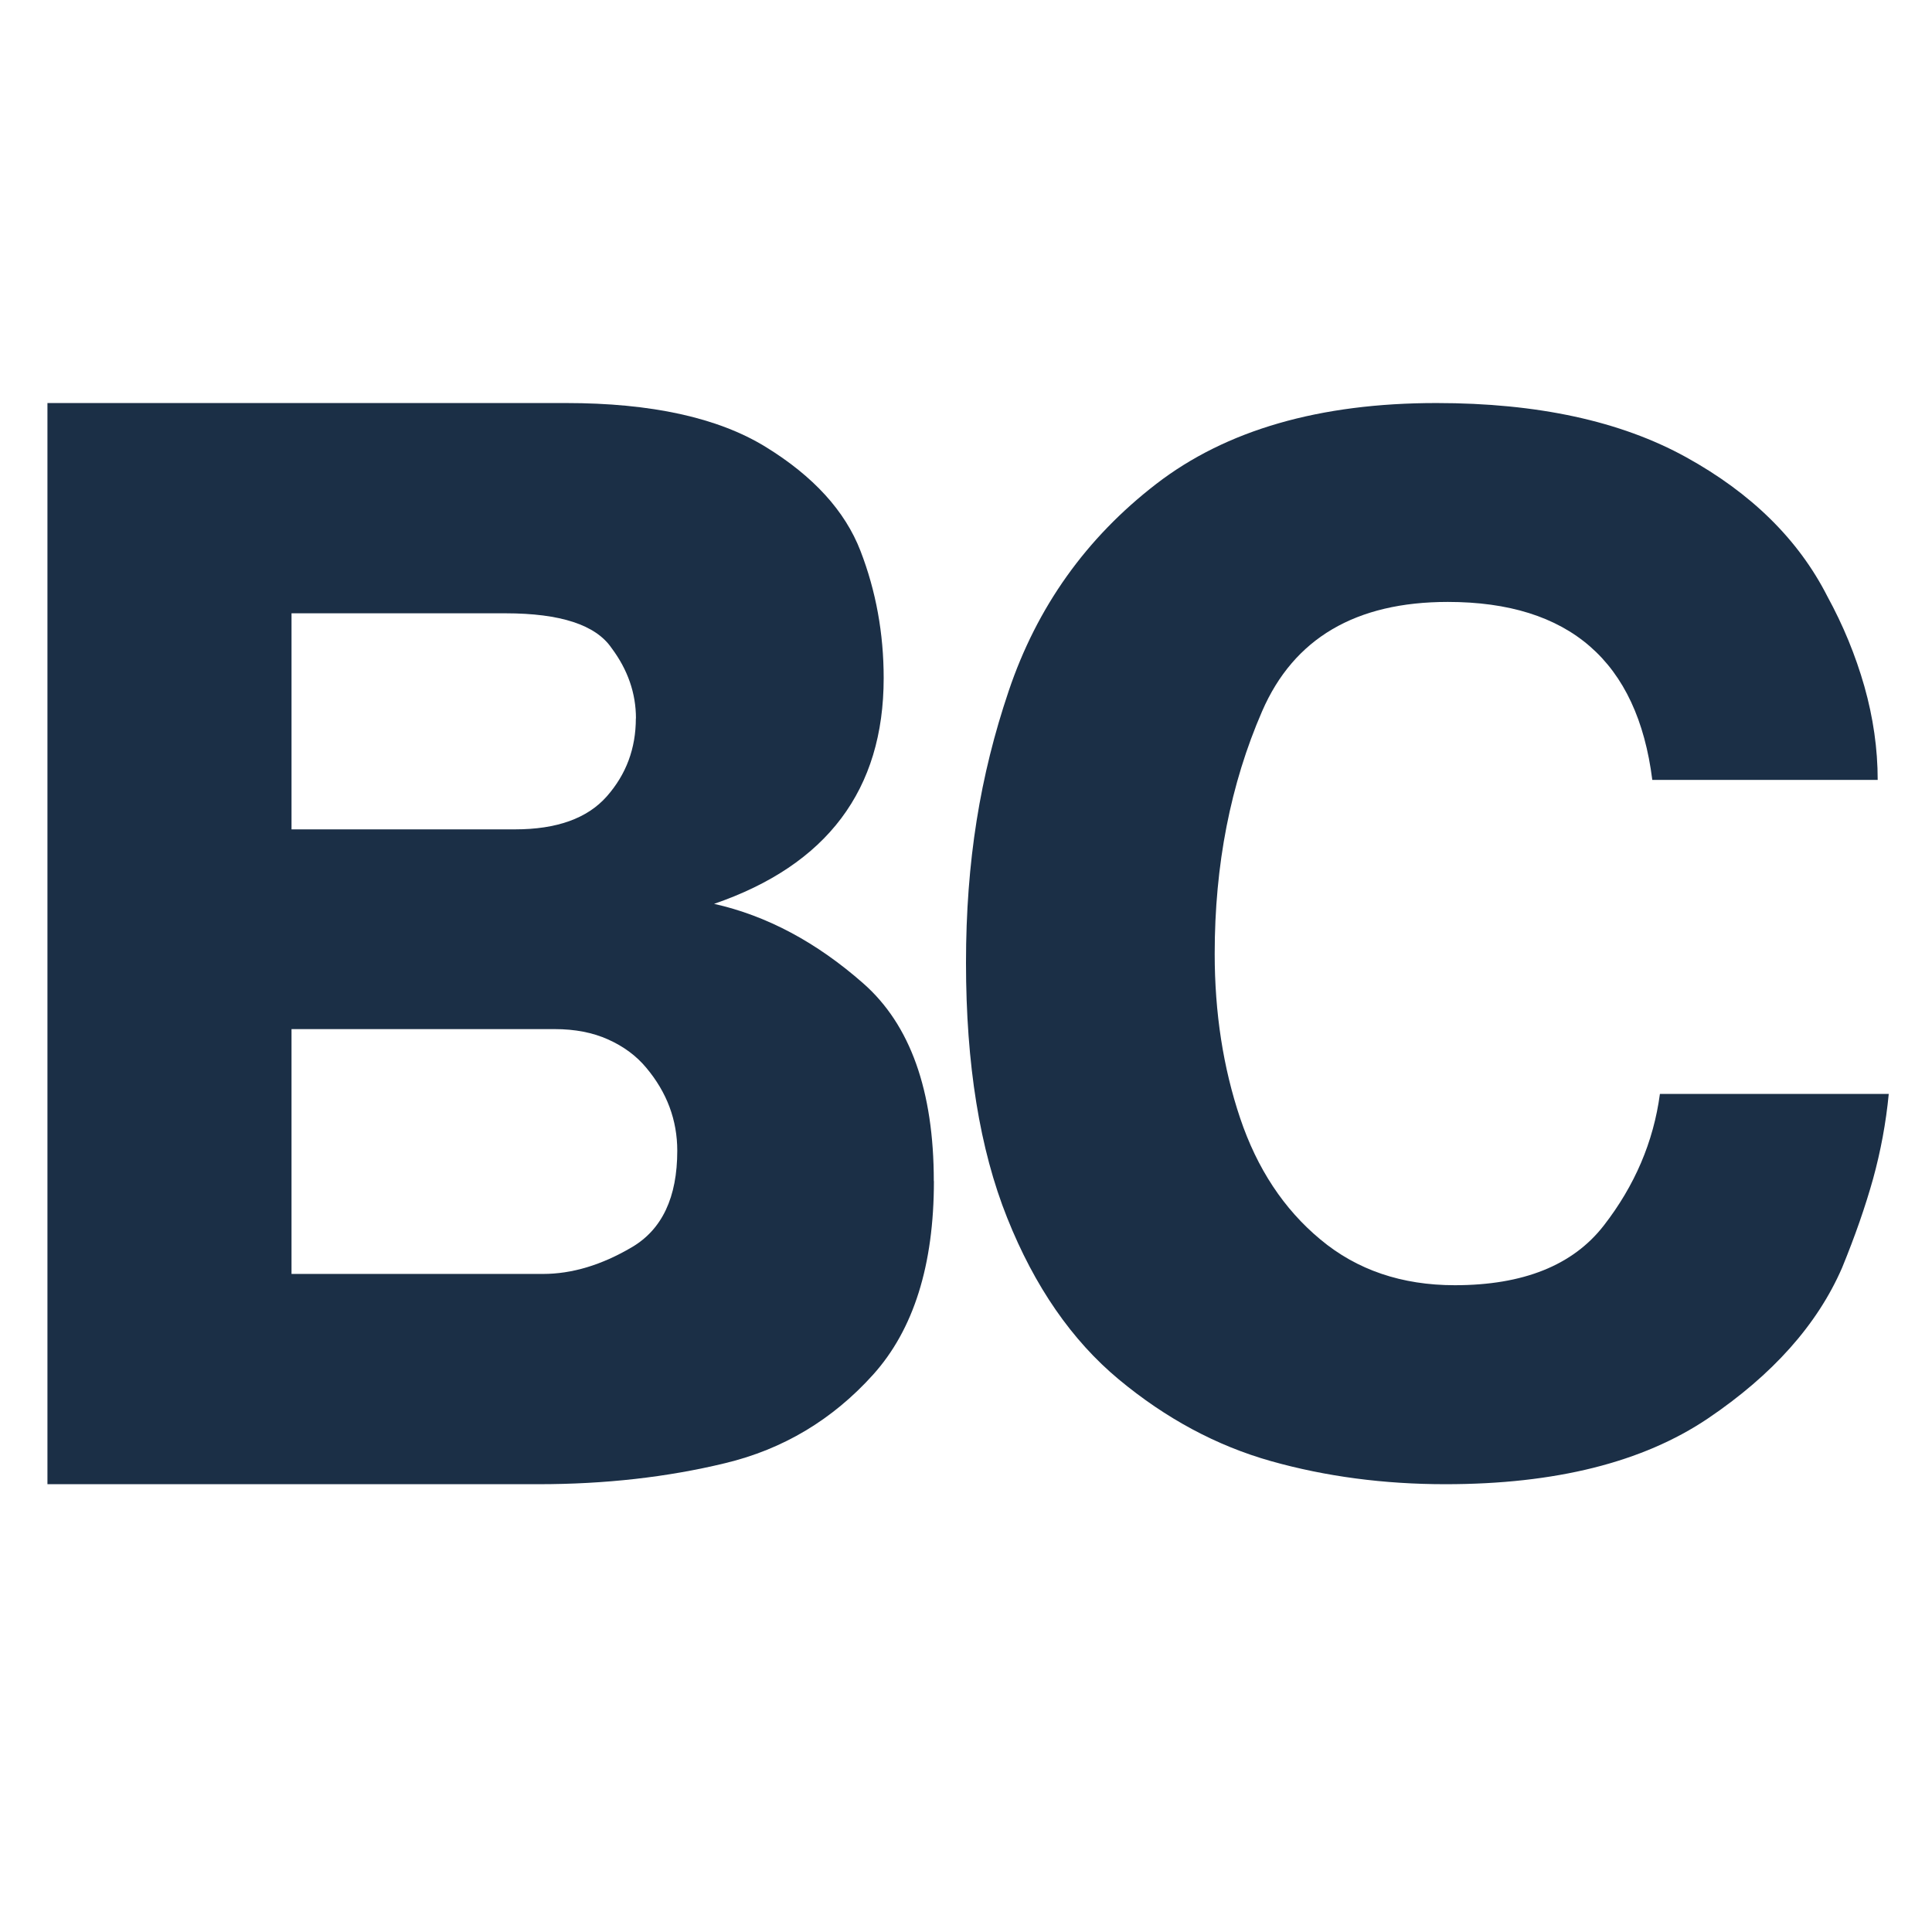 <?xml version="1.0" encoding="UTF-8"?> <svg xmlns="http://www.w3.org/2000/svg" version="1.1" viewBox="0 0 180 180"><defs><style> .cls-1 { fill: #fff; } .cls-2 { fill: #1b2f46; } </style></defs><g><g id="_Слой_1" data-name="Слой_1"><rect class="cls-1" width="180" height="180"></rect><g><path class="cls-2" d="M87.01,110.04c0,7.83-1.89,13.84-5.67,18.04-3.78,4.19-8.37,6.94-13.78,8.24-5.41,1.31-11.2,1.96-17.38,1.96H4.42V37.55h48.3c7.97,0,14.18,1.36,18.62,4.09,4.44,2.73,7.39,5.96,8.83,9.69,1.44,3.73,2.16,7.68,2.16,11.85,0,10.4-5.27,17.41-15.8,21.03,4.9,1.1,9.54,3.57,13.91,7.42,4.37,3.85,6.56,9.99,6.56,18.41ZM59.25,66.93c0-2.34-.76-4.53-2.27-6.55-1.47-2.16-4.76-3.24-9.89-3.24h-19.93v20.13h20.82c3.89,0,6.74-1.02,8.55-3.07,1.81-2.05,2.71-4.47,2.71-7.27ZM63.1,107.22c0-2.86-.96-5.44-2.89-7.74-.92-1.11-2.1-1.98-3.54-2.63-1.44-.65-3.1-.97-4.98-.97h-24.53v22.81h23.43c2.7,0,5.46-.83,8.28-2.49,2.82-1.66,4.23-4.65,4.23-8.99Z"></path><path class="cls-2" d="M175.97,101.93c-.26,2.69-.75,5.32-1.46,7.9-.72,2.58-1.68,5.34-2.89,8.29-2.3,5.29-6.47,9.97-12.52,14.05-6.05,4.07-14.19,6.11-24.42,6.11-5.77,0-11.18-.72-16.26-2.15-5.07-1.43-9.8-3.97-14.18-7.61-4.38-3.64-7.85-8.66-10.4-15.05-2.56-6.39-3.84-14.32-3.84-23.77s1.32-17.45,3.97-25.3c2.64-7.85,7.23-14.28,13.75-19.31,6.52-5.03,15.23-7.54,26.11-7.54,9.41,0,17.16,1.68,23.25,5.04,6.09,3.36,10.48,7.68,13.17,12.97,1.47,2.69,2.62,5.48,3.45,8.39.82,2.9,1.24,5.81,1.24,8.71h-21c-1.39-11.05-7.74-16.58-19.05-16.58-8.58,0-14.35,3.39-17.3,10.18-2.95,6.79-4.42,14.32-4.42,22.6,0,5.51.79,10.61,2.37,15.31,1.58,4.7,4.07,8.48,7.48,11.31,3.4,2.84,7.58,4.26,12.52,4.26,6.37,0,11-1.85,13.88-5.56,2.88-3.71,4.63-7.79,5.23-12.26h21.33Z"></path></g></g></g></svg> 